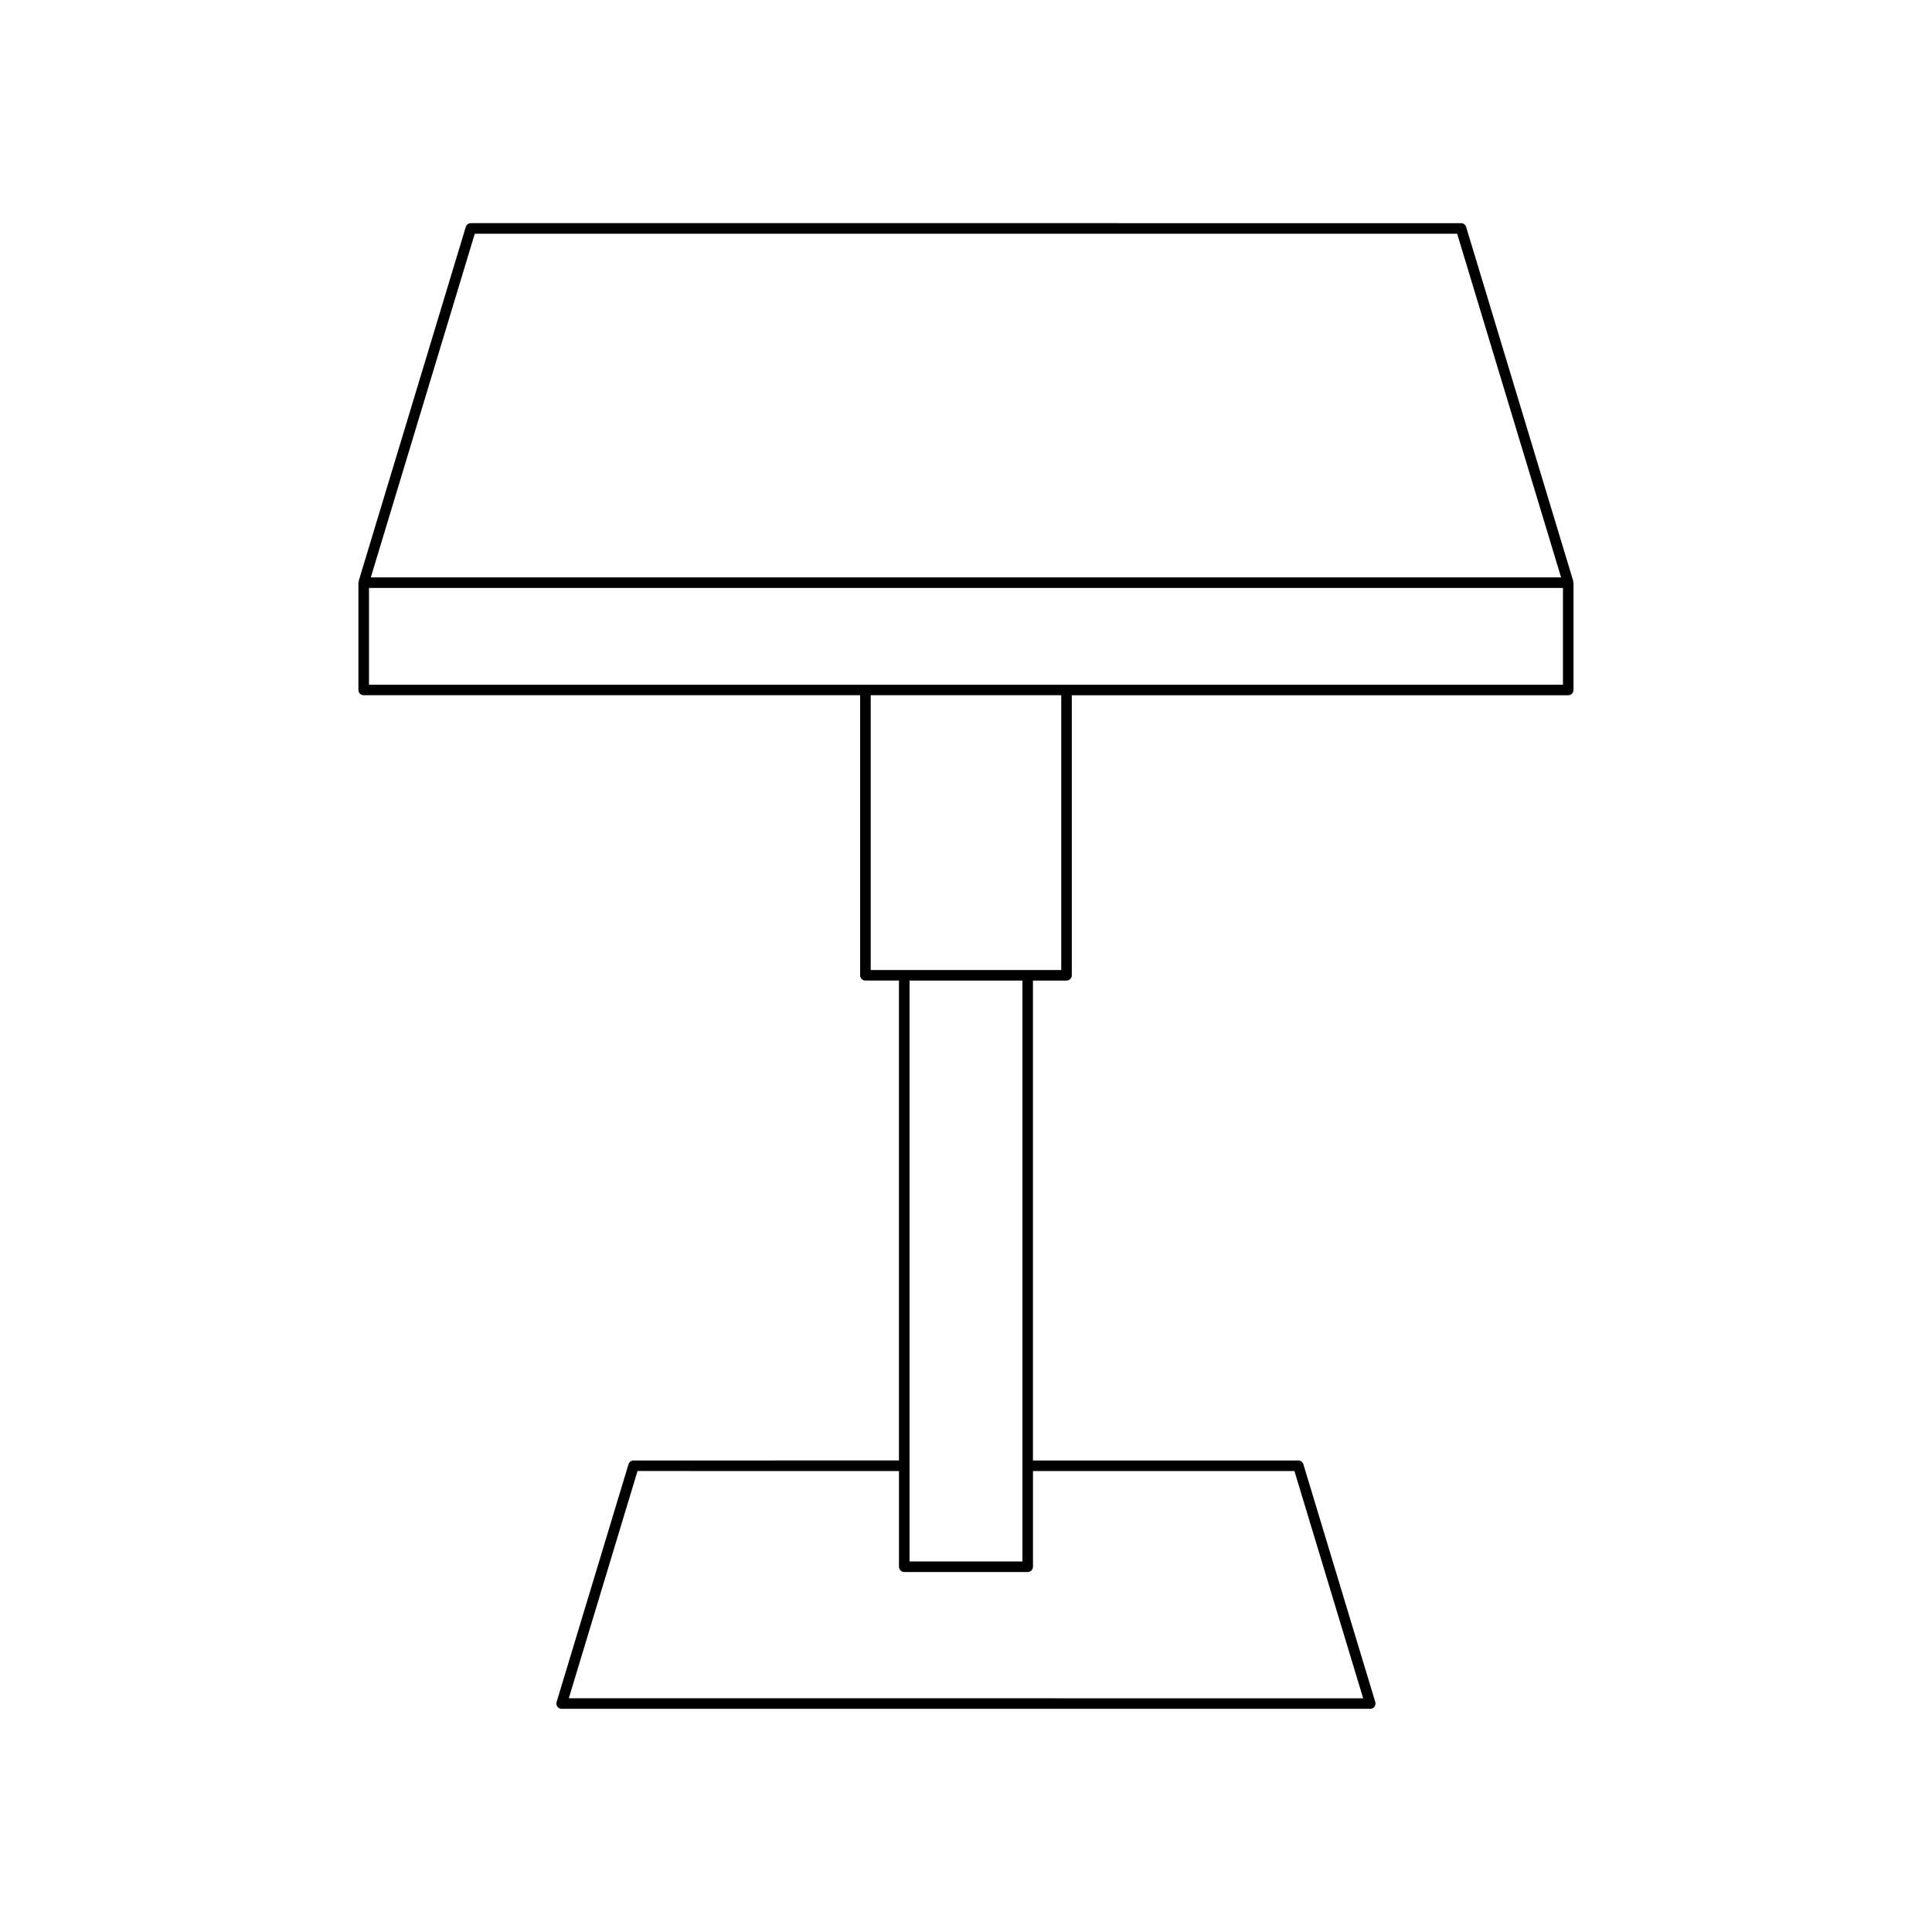 <?xml version="1.0" encoding="UTF-8"?>
<!-- Uploaded to: SVG Repo, www.svgrepo.com, Generator: SVG Repo Mixer Tools -->
<svg fill="#000000" width="800px" height="800px" version="1.1" viewBox="144 144 512 512" xmlns="http://www.w3.org/2000/svg">
 <path d="m426.64 403.86c0.77 0 1.398-0.625 1.398-1.398v-74.215h131.56c0.77 0 1.398-0.625 1.398-1.398v-28.434c0-0.148-0.113-0.242-0.156-0.375l0.094-0.027-28.395-93.875c-0.18-0.59-0.723-0.996-1.34-0.996l-262.42-0.004c-0.617 0-1.16 0.406-1.34 0.996l-28.395 93.875 0.094 0.027c-0.043 0.133-0.156 0.23-0.156 0.375v28.434c0 0.773 0.629 1.398 1.398 1.398h131.56v74.215c0 0.773 0.629 1.398 1.398 1.398h8.891v127.18l-70.328 0.004c-0.617 0-1.16 0.406-1.34 0.996l-19.059 63.02c-0.125 0.422-0.051 0.883 0.215 1.238 0.27 0.355 0.684 0.566 1.125 0.566h214.28c0.441 0 0.859-0.211 1.125-0.566 0.262-0.355 0.34-0.816 0.215-1.238l-19.059-63.02c-0.18-0.59-0.723-0.996-1.34-0.996h-70.324v-127.18zm-156.82-197.92h260.34l27.547 91.078h-315.44zm-28.031 119.51v-25.633h316.41v25.633zm245.25 208.39 18.211 60.223-210.51-0.004 18.211-60.223 69.289 0.004v25.359c0 0.773 0.629 1.398 1.398 1.398h32.711c0.77 0 1.398-0.625 1.398-1.398v-25.359zm-102 23.961v-153.94h29.914v153.94zm-10.289-156.74v-72.816h50.492v72.816z"/>
</svg>
